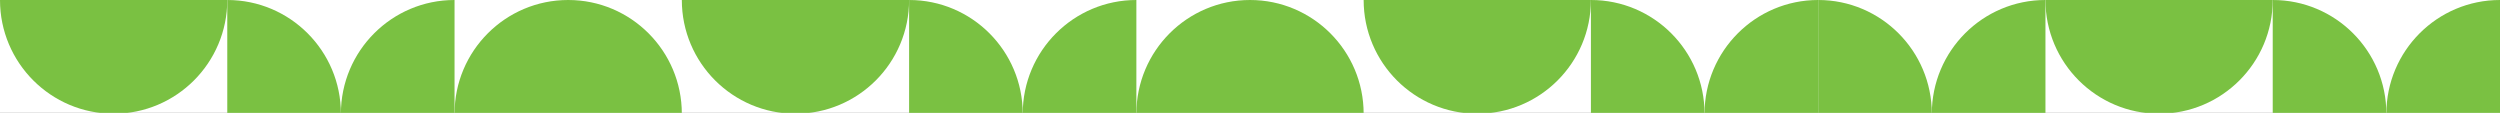 <svg width="1440" height="65" viewBox="0 0 1440 65" fill="none" xmlns="http://www.w3.org/2000/svg">
<rect x="0" y="0" width="1440" height="65" fill="#333333" stroke="none"/>
<g clip-path="url(#clip0_3894_3109)">
<rect width="1440" height="65" transform="matrix(-1 0 0 1 1440 0)" fill="white"/>
<path d="M1440 -0.001C1403.85 -0.001 1374.55 29.326 1374.55 65.499C1374.55 101.672 1403.85 130.999 1440 130.999C1440 97.996 1440 53.651 1440 -0.001Z" fill="#7AC142"/>
<path d="M1309.09 -0.001C1345.24 -0.001 1374.54 29.326 1374.54 65.499C1374.54 101.672 1345.24 130.999 1309.09 130.999C1309.09 97.996 1309.09 53.651 1309.09 -0.001Z" fill="#7AC142"/>
<path d="M1178.18 -0.001C1178.18 36.172 1207.49 65.499 1243.64 65.499C1279.79 65.499 1309.09 36.172 1309.09 -0.001C1276.11 -0.001 1231.8 -0.001 1178.18 -0.001Z" fill="#7AC142"/>
<path d="M785.459 -0.001C785.459 36.172 814.766 65.499 850.913 65.499C887.061 65.499 916.367 36.172 916.367 -0.001C883.387 -0.001 839.073 -0.001 785.459 -0.001Z" fill="#7AC142"/>
<path d="M785.459 65.499C785.459 29.326 756.152 -0.001 720.005 -0.001C683.857 -0.001 654.551 29.326 654.551 65.499C687.531 65.499 731.845 65.499 785.459 65.499Z" fill="#7AC142"/>
<path d="M392.734 -0.001C392.734 36.172 422.041 65.499 458.189 65.499C494.336 65.499 523.643 36.172 523.643 -0.001C490.663 -0.001 446.348 -0.001 392.734 -0.001Z" fill="#7AC142"/>
<path d="M261.826 65.499C261.826 29.326 291.123 -0.001 327.28 -0.001C363.428 -0.001 392.734 29.326 392.734 65.499C359.754 65.499 315.44 65.499 261.826 65.499Z" fill="#7AC142"/>
<path d="M1178.18 -0.001C1142.04 -0.001 1112.73 29.326 1112.73 65.499C1112.73 101.672 1142.04 130.999 1178.18 130.999C1178.18 97.996 1178.18 53.651 1178.18 -0.001Z" fill="#7AC142"/>
<path d="M1047.27 -0.001C1083.42 -0.001 1112.73 29.326 1112.73 65.499C1112.73 101.672 1083.42 130.999 1047.27 130.999C1047.27 97.996 1047.27 53.651 1047.27 -0.001Z" fill="#7AC142"/>
<path d="M1047.27 -0.001C1011.13 -0.001 981.821 29.326 981.821 65.499C981.821 101.672 1011.13 130.999 1047.27 130.999C1047.27 97.996 1047.27 53.651 1047.27 -0.001Z" fill="#7AC142"/>
<path d="M916.366 -0.001C952.513 -0.001 981.82 29.326 981.82 65.499C981.82 101.672 952.513 130.999 916.366 130.999C916.366 97.996 916.366 53.651 916.366 -0.001Z" fill="#7AC142"/>
<path d="M654.549 -0.001C618.401 -0.001 589.095 29.326 589.095 65.499C589.095 101.672 618.401 130.999 654.549 130.999C654.549 97.996 654.549 53.651 654.549 -0.001Z" fill="#7AC142"/>
<path d="M523.64 -0.001C559.787 -0.001 589.094 29.326 589.094 65.499C589.094 101.672 559.787 130.999 523.64 130.999C523.64 97.996 523.64 53.651 523.64 -0.001Z" fill="#7AC142"/>
<path d="M130.908 -0.001C130.908 36.172 101.602 65.499 65.454 65.499C29.307 65.499 5.07391e-05 36.172 5.07391e-05 -0.001C32.98 -0.001 77.294 -0.001 130.908 -0.001Z" fill="#7AC142"/>
<path d="M261.817 -0.001C225.67 -0.001 196.363 29.326 196.363 65.499C196.363 101.672 225.67 130.999 261.817 130.999C261.817 97.996 261.817 53.651 261.817 -0.001Z" fill="#7AC142"/>
<path d="M130.909 -0.001C167.057 -0.001 196.363 29.326 196.363 65.499C196.363 101.672 167.057 130.999 130.909 130.999C130.909 97.996 130.909 53.651 130.909 -0.001Z" fill="#7AC142"/>
</g>
<defs>
<clipPath id="clip0_3894_3109">
<rect width="1440" height="65" fill="white" transform="matrix(-1 0 0 1 1440 0)"/>
</clipPath>
</defs>
</svg>
